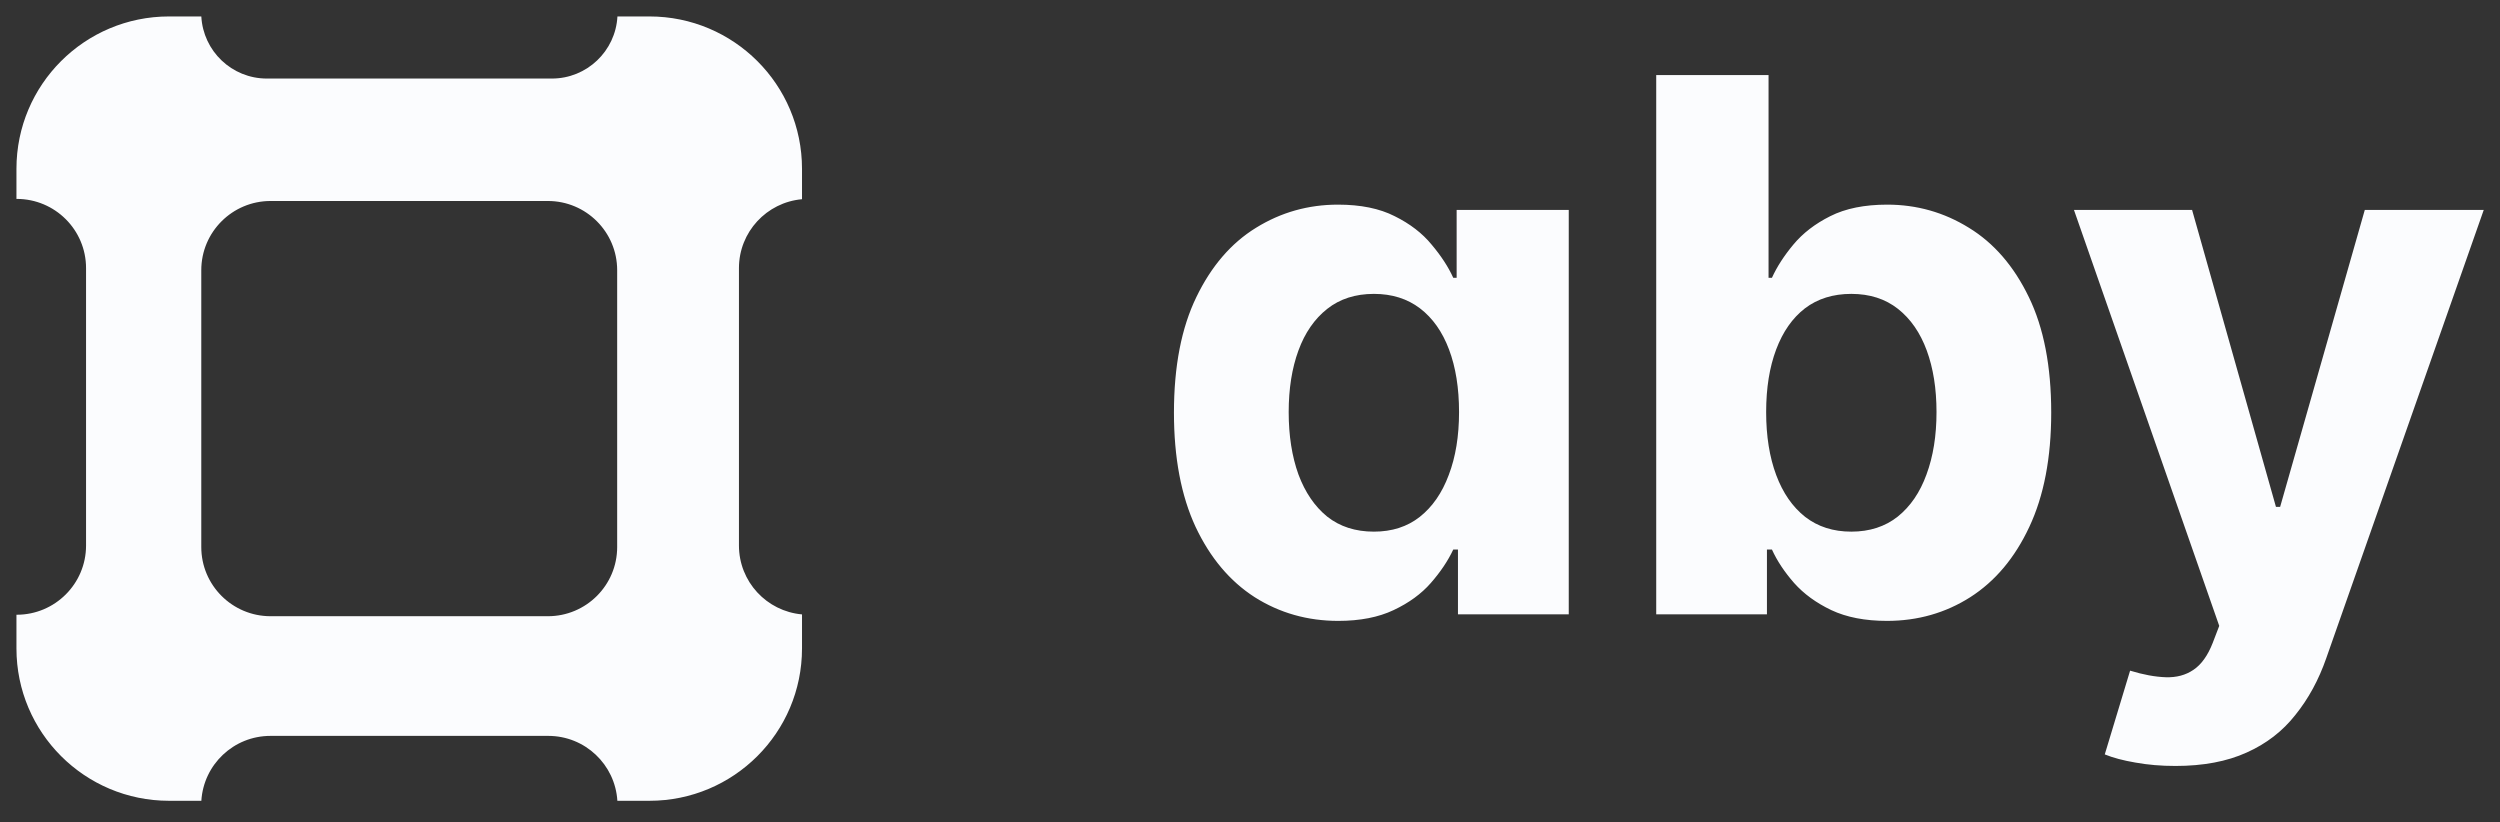 <svg width="76" height="25" viewBox="0 0 76 25" fill="none" xmlns="http://www.w3.org/2000/svg">
<rect x="0" y="0" width="76" height="25" fill="#333333" stroke="none"/>
<g clip-path="url(#clip0_67_1588)">
<path d="M6.12 0.5C6.177 1.552 7.046 2.388 8.113 2.388H16.775C17.843 2.388 18.713 1.552 18.77 0.5H19.743C22.305 0.5 24.381 2.573 24.381 5.131V6.056C23.306 6.152 22.464 7.053 22.464 8.15V16.584C22.464 17.682 23.306 18.582 24.381 18.678V19.713C24.381 22.27 22.305 24.344 19.743 24.344H18.768C18.7 23.243 17.787 22.371 16.667 22.371H8.222C7.102 22.371 6.189 23.243 6.121 24.344H5.138C2.576 24.343 0.5 22.27 0.5 19.713V18.688H0.509C1.672 18.688 2.616 17.746 2.616 16.584V8.15C2.616 6.989 1.672 6.047 0.509 6.047H0.5V5.131C0.5 2.573 2.576 0.5 5.138 0.5H6.12ZM69.189 15.409H69.316L71.89 6.381H75.506L70.72 20.004C70.49 20.666 70.177 21.241 69.781 21.732C69.391 22.229 68.897 22.61 68.299 22.877C67.7 23.149 66.978 23.285 66.134 23.285C65.701 23.285 65.295 23.251 64.916 23.182C64.542 23.118 64.231 23.035 63.985 22.934L64.755 20.388C65.156 20.511 65.517 20.577 65.838 20.588C66.163 20.599 66.444 20.524 66.679 20.364C66.919 20.204 67.115 19.932 67.265 19.548L67.465 19.027L63.048 6.381H66.639L69.189 15.409ZM40.675 6.221C41.364 6.221 41.939 6.338 42.398 6.572C42.863 6.802 43.238 7.09 43.522 7.437C43.81 7.778 44.029 8.114 44.179 8.445H44.282V6.381H47.69V18.675H44.322V16.706H44.179C44.019 17.048 43.791 17.387 43.497 17.723C43.209 18.053 42.831 18.328 42.366 18.547C41.907 18.765 41.345 18.875 40.683 18.875C39.748 18.875 38.9 18.634 38.142 18.154C37.388 17.669 36.789 16.957 36.346 16.018C35.907 15.073 35.688 13.915 35.688 12.544C35.688 11.135 35.916 9.964 36.37 9.03C36.824 8.091 37.428 7.389 38.182 6.925C38.941 6.455 39.772 6.221 40.675 6.221ZM53.764 8.445H53.867C54.017 8.114 54.233 7.778 54.517 7.437C54.805 7.09 55.179 6.802 55.639 6.572C56.104 6.337 56.682 6.221 57.371 6.221C58.269 6.221 59.098 6.455 59.856 6.925C60.615 7.389 61.222 8.091 61.676 9.03C62.13 9.964 62.357 11.135 62.357 12.544C62.357 13.915 62.135 15.073 61.691 16.018C61.253 16.956 60.655 17.669 59.897 18.154C59.143 18.634 58.298 18.875 57.363 18.875C56.7 18.875 56.136 18.766 55.671 18.547C55.212 18.328 54.835 18.053 54.541 17.723C54.247 17.387 54.022 17.048 53.867 16.706H53.715V18.675H50.349V2.282H53.764V8.445ZM8.227 6.11C7.063 6.11 6.119 7.052 6.119 8.214V16.63C6.119 17.792 7.063 18.733 8.227 18.733H16.655C17.819 18.733 18.762 17.792 18.762 16.63V8.214C18.762 7.052 17.819 6.11 16.655 6.11H8.227ZM41.766 8.934C41.205 8.934 40.731 9.086 40.347 9.39C39.962 9.694 39.67 10.116 39.473 10.654C39.275 11.193 39.176 11.818 39.176 12.527C39.176 13.242 39.275 13.875 39.473 14.425C39.676 14.969 39.967 15.396 40.347 15.705C40.732 16.009 41.205 16.162 41.766 16.162C42.316 16.162 42.781 16.012 43.16 15.714C43.545 15.41 43.839 14.985 44.042 14.44C44.25 13.896 44.355 13.258 44.355 12.527C44.355 11.796 44.253 11.162 44.05 10.623C43.847 10.084 43.553 9.668 43.168 9.374C42.783 9.081 42.316 8.934 41.766 8.934ZM56.28 8.934C55.725 8.934 55.255 9.081 54.87 9.374C54.49 9.668 54.199 10.084 53.996 10.623C53.793 11.162 53.691 11.796 53.691 12.527C53.691 13.258 53.793 13.896 53.996 14.44C54.199 14.985 54.493 15.41 54.878 15.714C55.263 16.012 55.73 16.162 56.28 16.162C56.836 16.162 57.306 16.009 57.691 15.705C58.076 15.396 58.368 14.969 58.565 14.425C58.769 13.875 58.87 13.242 58.87 12.527C58.87 11.818 58.771 11.193 58.573 10.654C58.375 10.116 58.084 9.694 57.699 9.39C57.314 9.086 56.841 8.934 56.28 8.934Z" fill="#FBFCFE"/>
</g>
<defs>
<clipPath id="clip0_67_1588">
<rect width="75" height="24" fill="white" transform="translate(0.5 0.5)"/>
</clipPath>
</defs>
</svg>
